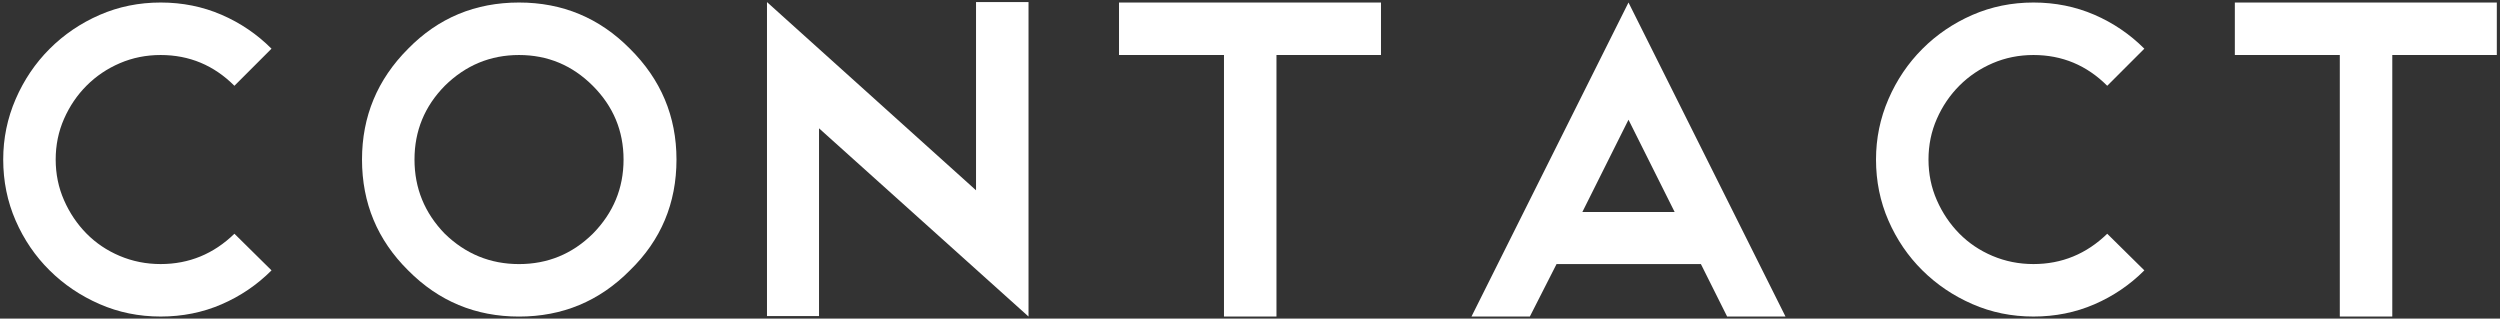 <?xml version="1.0" encoding="utf-8"?>
<!-- Generator: Adobe Illustrator 17.0.0, SVG Export Plug-In . SVG Version: 6.00 Build 0)  -->
<!DOCTYPE svg PUBLIC "-//W3C//DTD SVG 1.1//EN" "http://www.w3.org/Graphics/SVG/1.1/DTD/svg11.dtd">
<svg version="1.1" id="レイヤー_1" xmlns="http://www.w3.org/2000/svg" xmlns:xlink="http://www.w3.org/1999/xlink" x="0px"
	 y="0px" width="204px" height="26px" viewBox="0 0 204 26" enable-background="new 0 0 204 26" xml:space="preserve">
<rect x="0" y="0" width="204" height="26" fill="#333333" stroke="none"/>
<g>
	<g>
		<path fill="#FFFFFF" d="M13.109,0.206c1.772,0,3.428,0.333,4.966,0.997c1.538,0.665,2.898,1.588,4.08,2.77L19.128,7
			c-1.674-1.674-3.68-2.511-6.019-2.511c-1.182,0-2.289,0.222-3.323,0.665C8.752,5.597,7.848,6.206,7.072,6.981
			S5.682,8.662,5.227,9.695c-0.456,1.034-0.683,2.142-0.683,3.323s0.227,2.289,0.683,3.323c0.455,1.034,1.064,1.938,1.828,2.714
			c0.763,0.775,1.667,1.385,2.714,1.828c1.046,0.442,2.16,0.664,3.341,0.664c2.313,0,4.32-0.824,6.019-2.474l3.028,2.99
			c-1.182,1.182-2.542,2.105-4.08,2.77c-1.539,0.665-3.194,0.997-4.966,0.997s-3.434-0.338-4.984-1.016
			c-1.551-0.677-2.911-1.593-4.08-2.751c-1.169-1.156-2.093-2.511-2.77-4.062c-0.677-1.551-1.015-3.212-1.015-4.984
			c0-1.723,0.338-3.365,1.015-4.929c0.677-1.563,1.6-2.93,2.77-4.099c1.169-1.169,2.529-2.092,4.08-2.77
			C9.676,0.544,11.337,0.206,13.109,0.206z"/>
		<path fill="#FFFFFF" d="M42.352,0.206c3.545,0,6.56,1.256,9.046,3.767c2.535,2.511,3.803,5.526,3.803,9.046
			c0,3.569-1.268,6.585-3.803,9.046c-2.486,2.511-5.501,3.767-9.046,3.767c-3.544,0-6.56-1.256-9.046-3.767
			c-2.511-2.485-3.766-5.501-3.766-9.046c0-3.52,1.255-6.535,3.766-9.046C35.767,1.461,38.782,0.206,42.352,0.206z M42.352,4.489
			c-2.339,0-4.357,0.837-6.055,2.511c-1.649,1.675-2.474,3.681-2.474,6.019c0,2.339,0.824,4.357,2.474,6.056
			c1.698,1.649,3.716,2.474,6.055,2.474c2.338,0,4.344-0.824,6.019-2.474c1.674-1.698,2.511-3.717,2.511-6.056
			c0-2.338-0.837-4.344-2.511-6.019C46.696,5.326,44.69,4.489,42.352,4.489z"/>
		<path fill="#FFFFFF" d="M62.585,0.169l17.059,15.359V0.169h4.283v25.624v-0.037v0.074L66.832,10.47v15.323h-4.246V0.169z"/>
		<path fill="#FFFFFF" d="M91.311,0.206h21.378v4.283h-8.529v21.342h-4.283V4.489h-8.566V0.206z"/>
		<path fill="#FFFFFF" d="M138.793,21.547h-11.778l-2.179,4.283h-4.763l12.812-25.625l12.812,25.625h-4.763L138.793,21.547z
			 M129.12,17.301h7.532l-3.767-7.532L129.12,17.301z"/>
		<path fill="#FFFFFF" d="M165.931,0.206c1.772,0,3.428,0.333,4.967,0.997c1.538,0.665,2.898,1.588,4.08,2.77L171.95,7
			c-1.674-1.674-3.68-2.511-6.019-2.511c-1.182,0-2.289,0.222-3.323,0.665c-1.033,0.443-1.938,1.052-2.714,1.827
			s-1.391,1.681-1.846,2.714c-0.456,1.034-0.683,2.142-0.683,3.323s0.227,2.289,0.683,3.323c0.455,1.034,1.064,1.938,1.828,2.714
			c0.763,0.775,1.667,1.385,2.714,1.828c1.046,0.442,2.159,0.664,3.341,0.664c2.313,0,4.32-0.824,6.019-2.474l3.028,2.99
			c-1.182,1.182-2.542,2.105-4.08,2.77c-1.539,0.665-3.194,0.997-4.967,0.997c-1.772,0-3.434-0.338-4.984-1.016
			c-1.551-0.677-2.911-1.593-4.08-2.751c-1.169-1.156-2.093-2.511-2.77-4.062s-1.015-3.212-1.015-4.984
			c0-1.723,0.338-3.365,1.015-4.929s1.601-2.93,2.77-4.099s2.529-2.092,4.08-2.77C162.498,0.544,164.159,0.206,165.931,0.206z"/>
		<path fill="#FFFFFF" d="M182.362,0.206h21.378v4.283h-8.529v21.342h-4.283V4.489h-8.565V0.206z"/>
	</g>
</g>
</svg>
